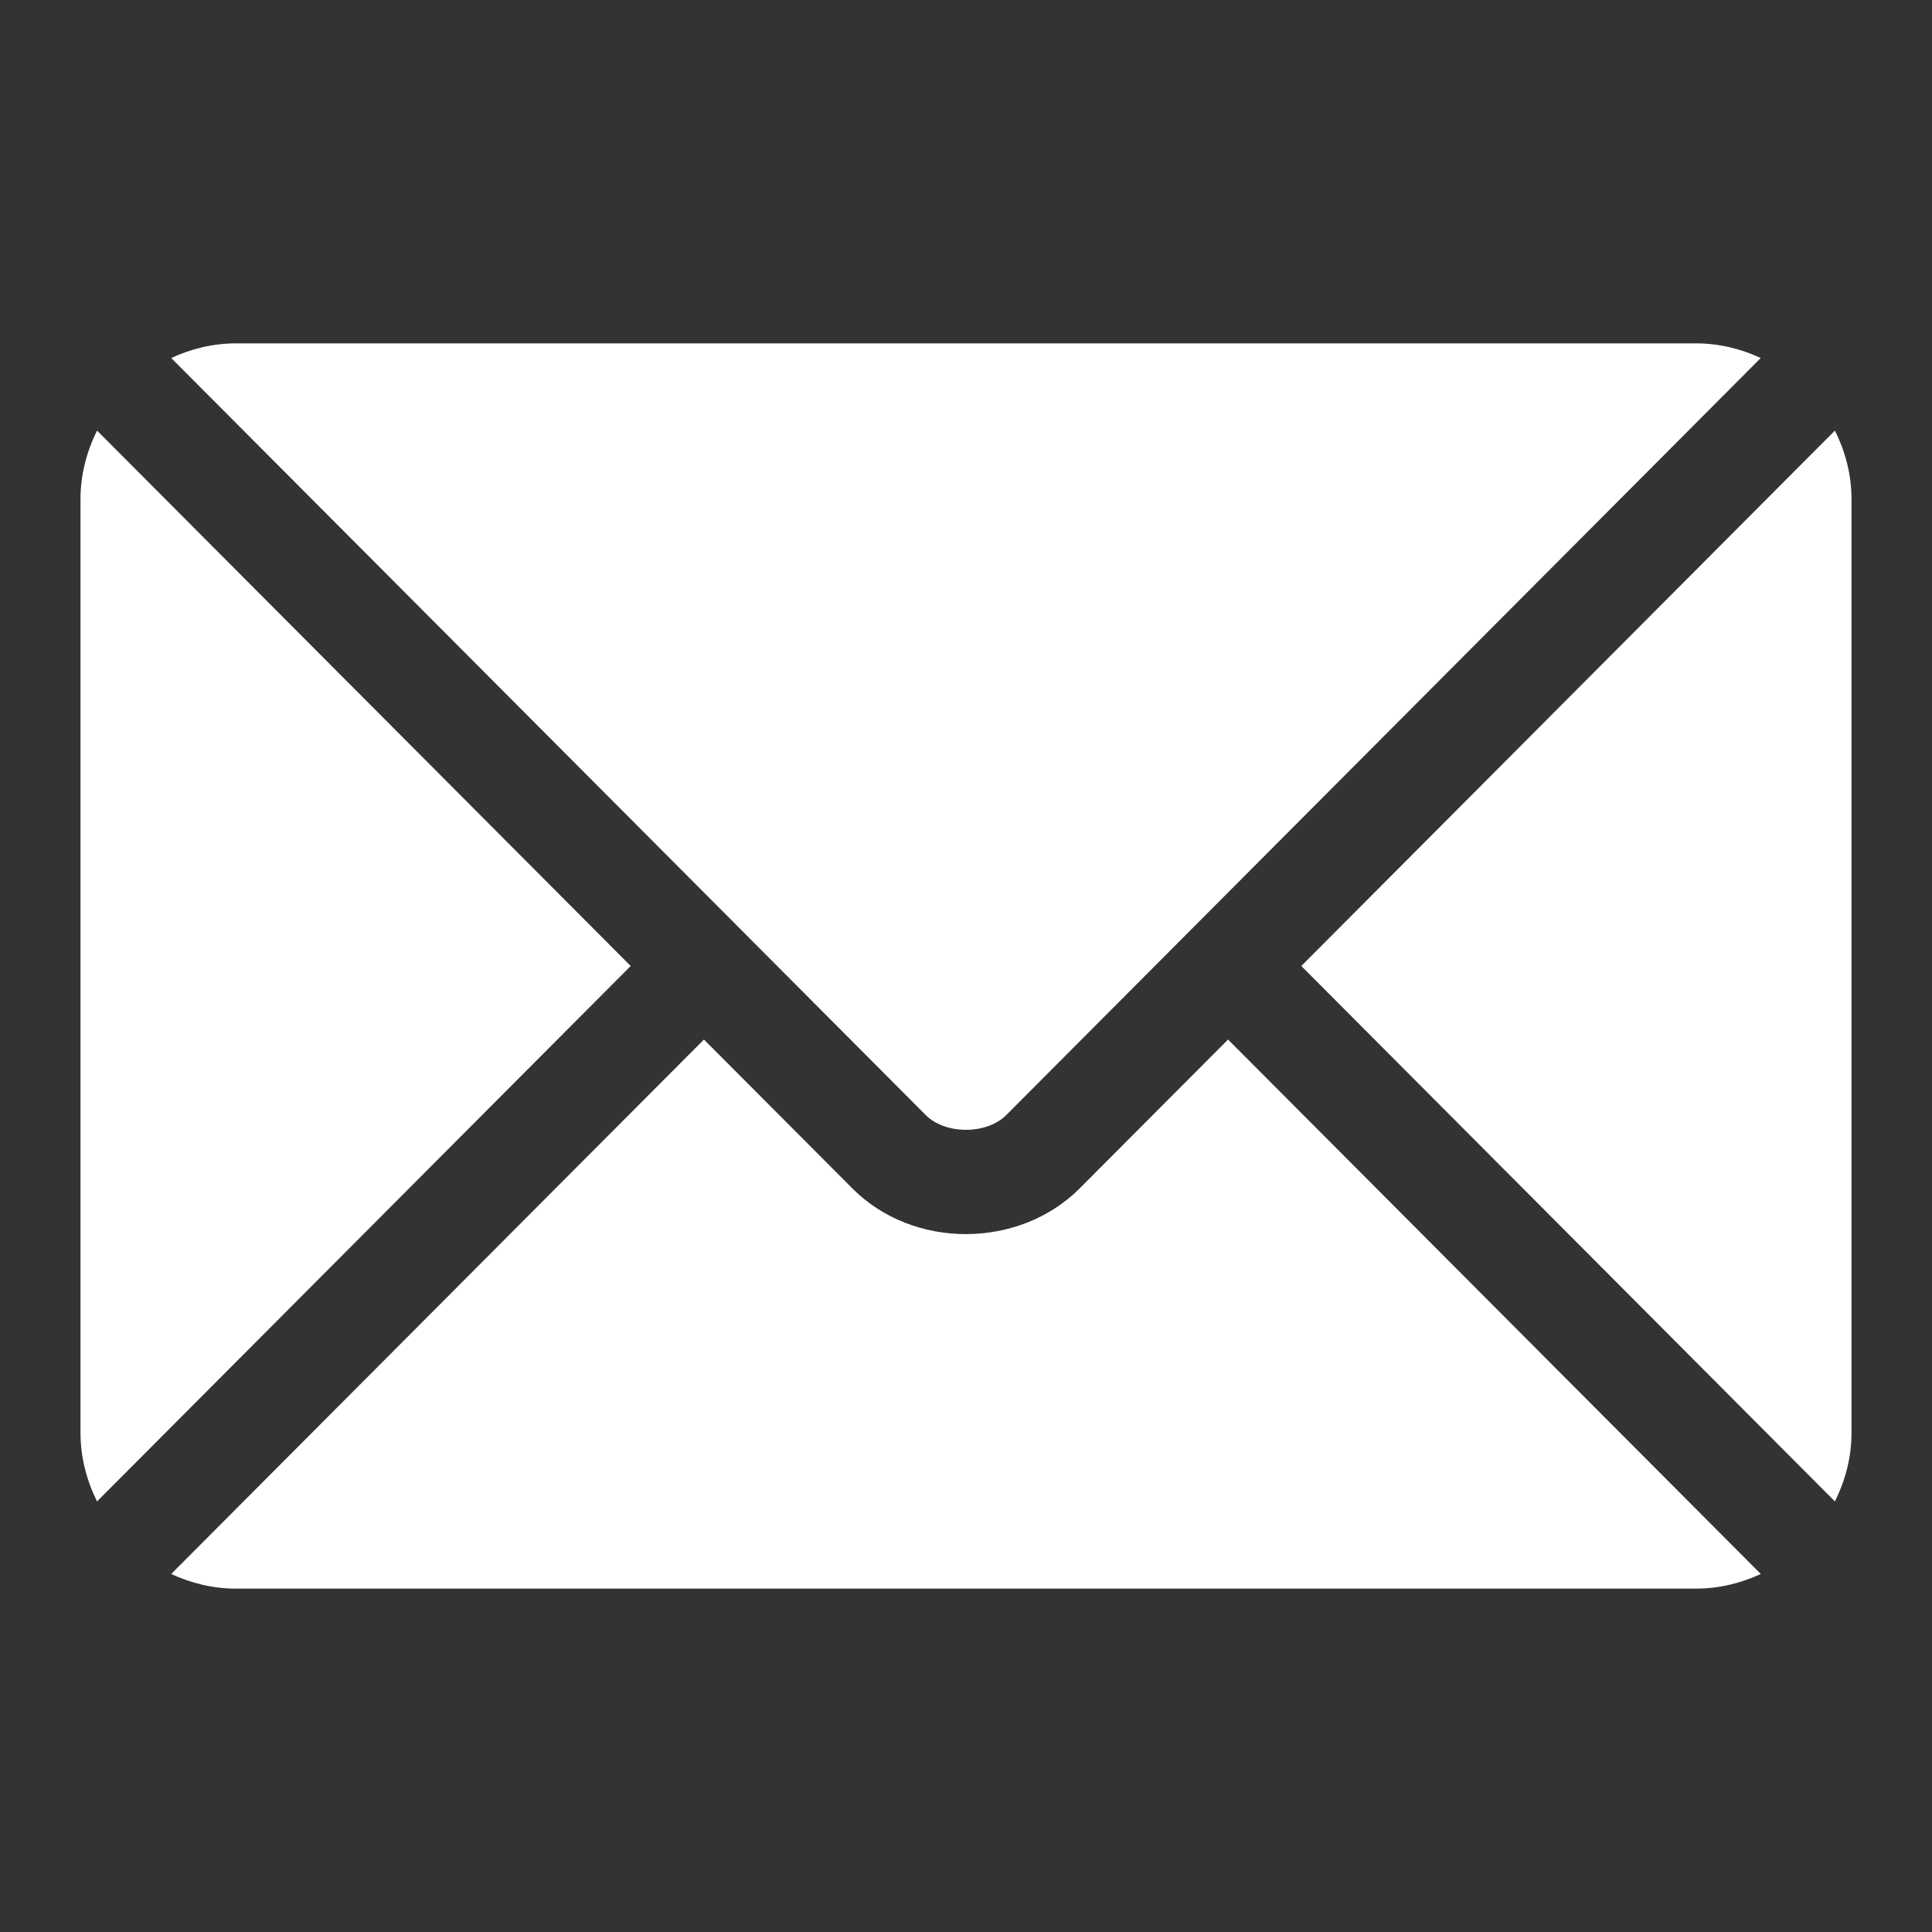 <svg width="36" height="36" viewBox="0 0 36 36" fill="none" xmlns="http://www.w3.org/2000/svg">
<rect x="0" y="0" width="36" height="36" fill="#333333" stroke="none"/>
<path d="M22.883 19.37L20.119 22.143C18.998 23.268 17.026 23.292 15.881 22.143L13.117 19.37L3.19 29.329C3.56 29.5 3.967 29.602 4.4 29.602H31.6C32.033 29.602 32.44 29.5 32.81 29.329L22.883 19.37Z" fill="white"/>
<path d="M31.6 6.398H4.4C3.967 6.398 3.56 6.5 3.19 6.671L13.798 17.314C13.799 17.315 13.8 17.315 13.8 17.316C13.801 17.316 13.801 17.317 13.801 17.317L17.25 20.778C17.616 21.144 18.384 21.144 18.75 20.778L22.198 17.318C22.198 17.318 22.199 17.316 22.2 17.316C22.2 17.316 22.201 17.315 22.202 17.314L32.809 6.671C32.44 6.5 32.033 6.398 31.6 6.398Z" fill="white"/>
<path d="M1.808 8.023C1.617 8.41 1.5 8.839 1.5 9.299V26.701C1.5 27.161 1.617 27.59 1.808 27.977L11.752 18L1.808 8.023Z" fill="white"/>
<path d="M34.191 8.023L24.248 18L34.191 27.977C34.383 27.59 34.5 27.161 34.5 26.701V9.299C34.5 8.839 34.383 8.41 34.191 8.023Z" fill="white"/>
</svg>
